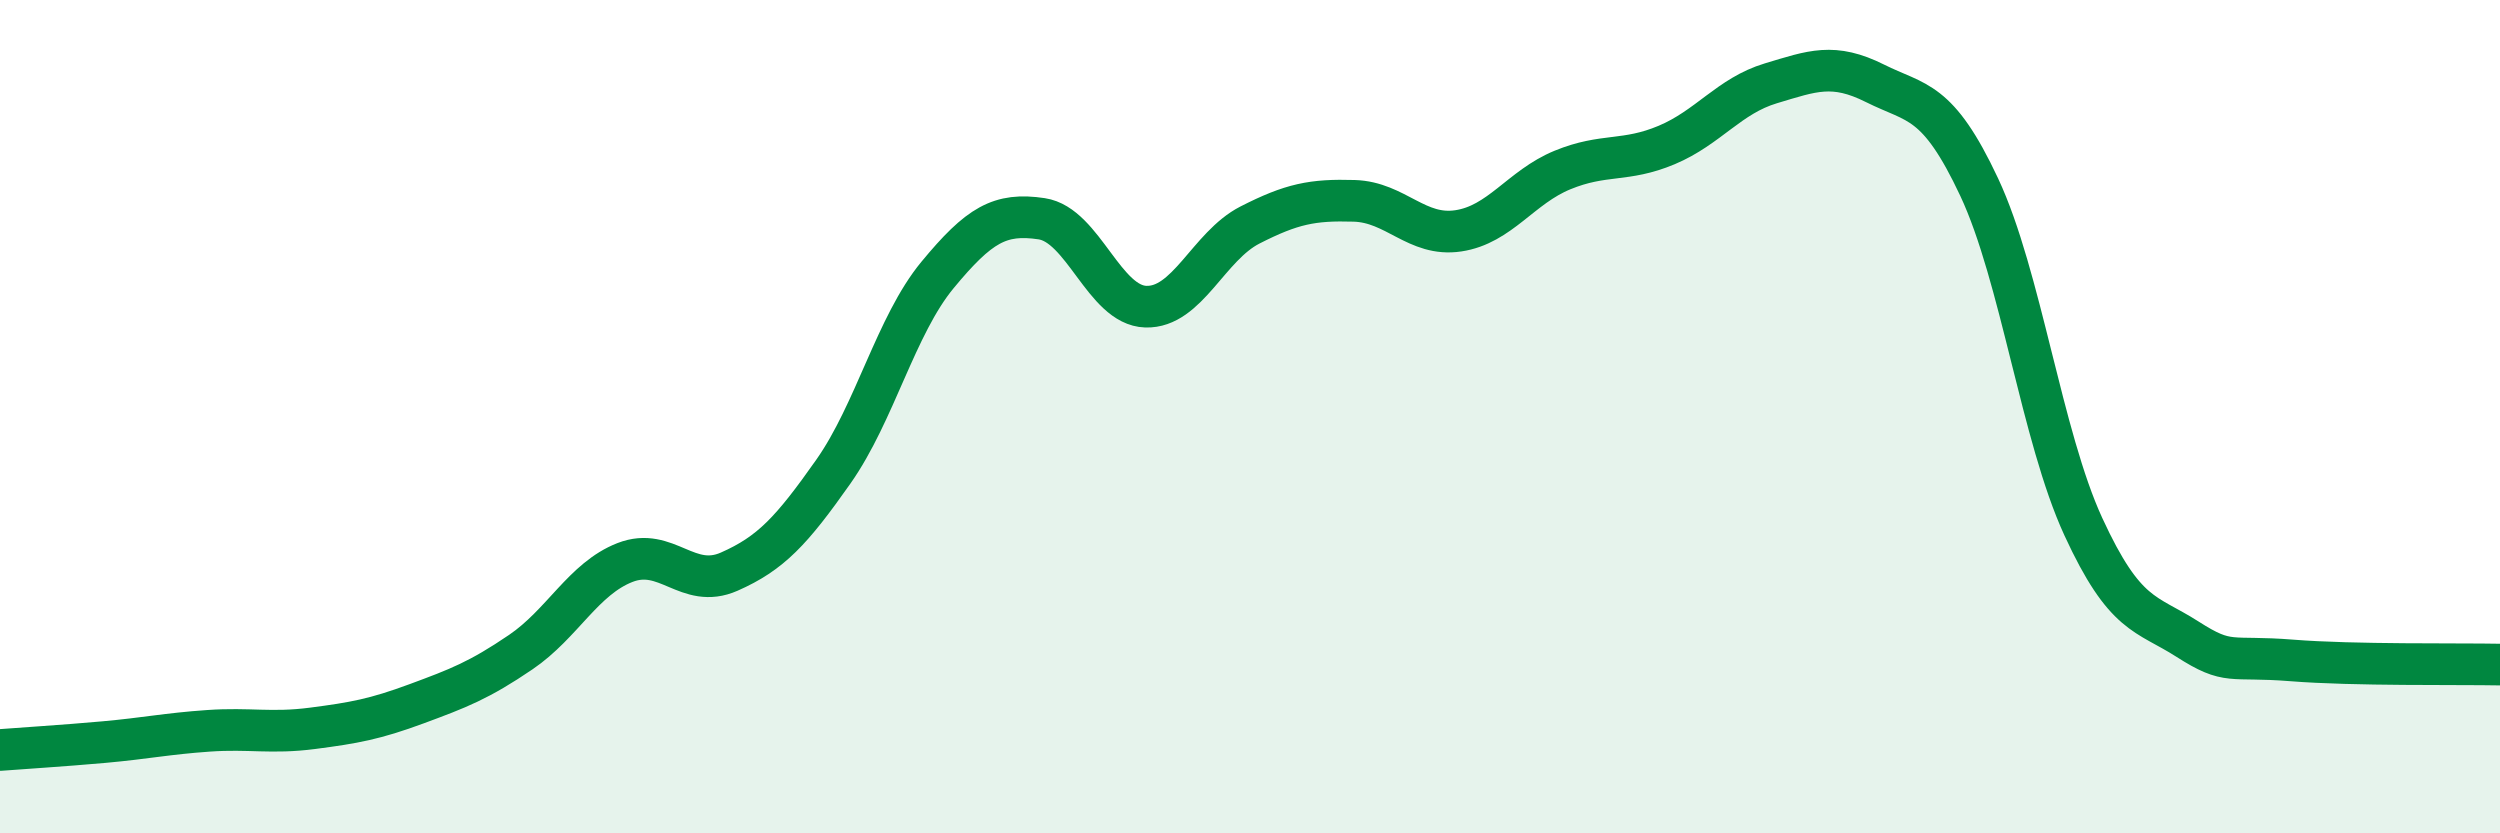 
    <svg width="60" height="20" viewBox="0 0 60 20" xmlns="http://www.w3.org/2000/svg">
      <path
        d="M 0,18 C 0.5,17.96 1.5,17.9 2.5,17.81 C 3.5,17.72 4,17.61 5,17.54 C 6,17.47 6.5,17.61 7.5,17.48 C 8.5,17.35 9,17.26 10,16.89 C 11,16.52 11.5,16.33 12.5,15.65 C 13.5,14.97 14,13.89 15,13.5 C 16,13.11 16.5,14.16 17.5,13.72 C 18.5,13.28 19,12.74 20,11.32 C 21,9.9 21.5,7.81 22.5,6.6 C 23.5,5.39 24,5.1 25,5.25 C 26,5.4 26.5,7.33 27.5,7.36 C 28.5,7.39 29,5.91 30,5.4 C 31,4.89 31.5,4.79 32.5,4.82 C 33.5,4.85 34,5.69 35,5.54 C 36,5.39 36.5,4.49 37.5,4.08 C 38.5,3.67 39,3.9 40,3.48 C 41,3.06 41.5,2.3 42.5,2 C 43.5,1.7 44,1.5 45,2 C 46,2.5 46.5,2.36 47.5,4.49 C 48.5,6.62 49,10.47 50,12.64 C 51,14.81 51.5,14.7 52.5,15.34 C 53.5,15.98 53.5,15.73 55,15.85 C 56.5,15.97 59,15.93 60,15.95L60 20L0 20Z"
        fill="#008740"
        opacity="0.1"
        stroke-linecap="round"
        stroke-linejoin="round"
      />
      <path
        d="M 0,18 C 0.5,17.96 1.5,17.9 2.5,17.81 C 3.5,17.72 4,17.61 5,17.54 C 6,17.47 6.5,17.61 7.5,17.48 C 8.5,17.35 9,17.26 10,16.89 C 11,16.52 11.5,16.33 12.5,15.65 C 13.5,14.97 14,13.89 15,13.5 C 16,13.11 16.5,14.16 17.5,13.72 C 18.5,13.28 19,12.74 20,11.32 C 21,9.9 21.5,7.81 22.5,6.6 C 23.5,5.39 24,5.1 25,5.25 C 26,5.4 26.5,7.33 27.5,7.36 C 28.5,7.39 29,5.91 30,5.4 C 31,4.89 31.5,4.79 32.5,4.82 C 33.5,4.85 34,5.69 35,5.54 C 36,5.39 36.5,4.49 37.5,4.08 C 38.5,3.67 39,3.9 40,3.48 C 41,3.06 41.5,2.3 42.5,2 C 43.5,1.7 44,1.5 45,2 C 46,2.5 46.5,2.36 47.5,4.49 C 48.5,6.62 49,10.47 50,12.64 C 51,14.81 51.5,14.7 52.5,15.34 C 53.5,15.98 53.5,15.73 55,15.85 C 56.5,15.97 59,15.93 60,15.95"
        stroke="#008740"
        stroke-width="1"
        fill="none"
        stroke-linecap="round"
        stroke-linejoin="round"
      />
    </svg>
  